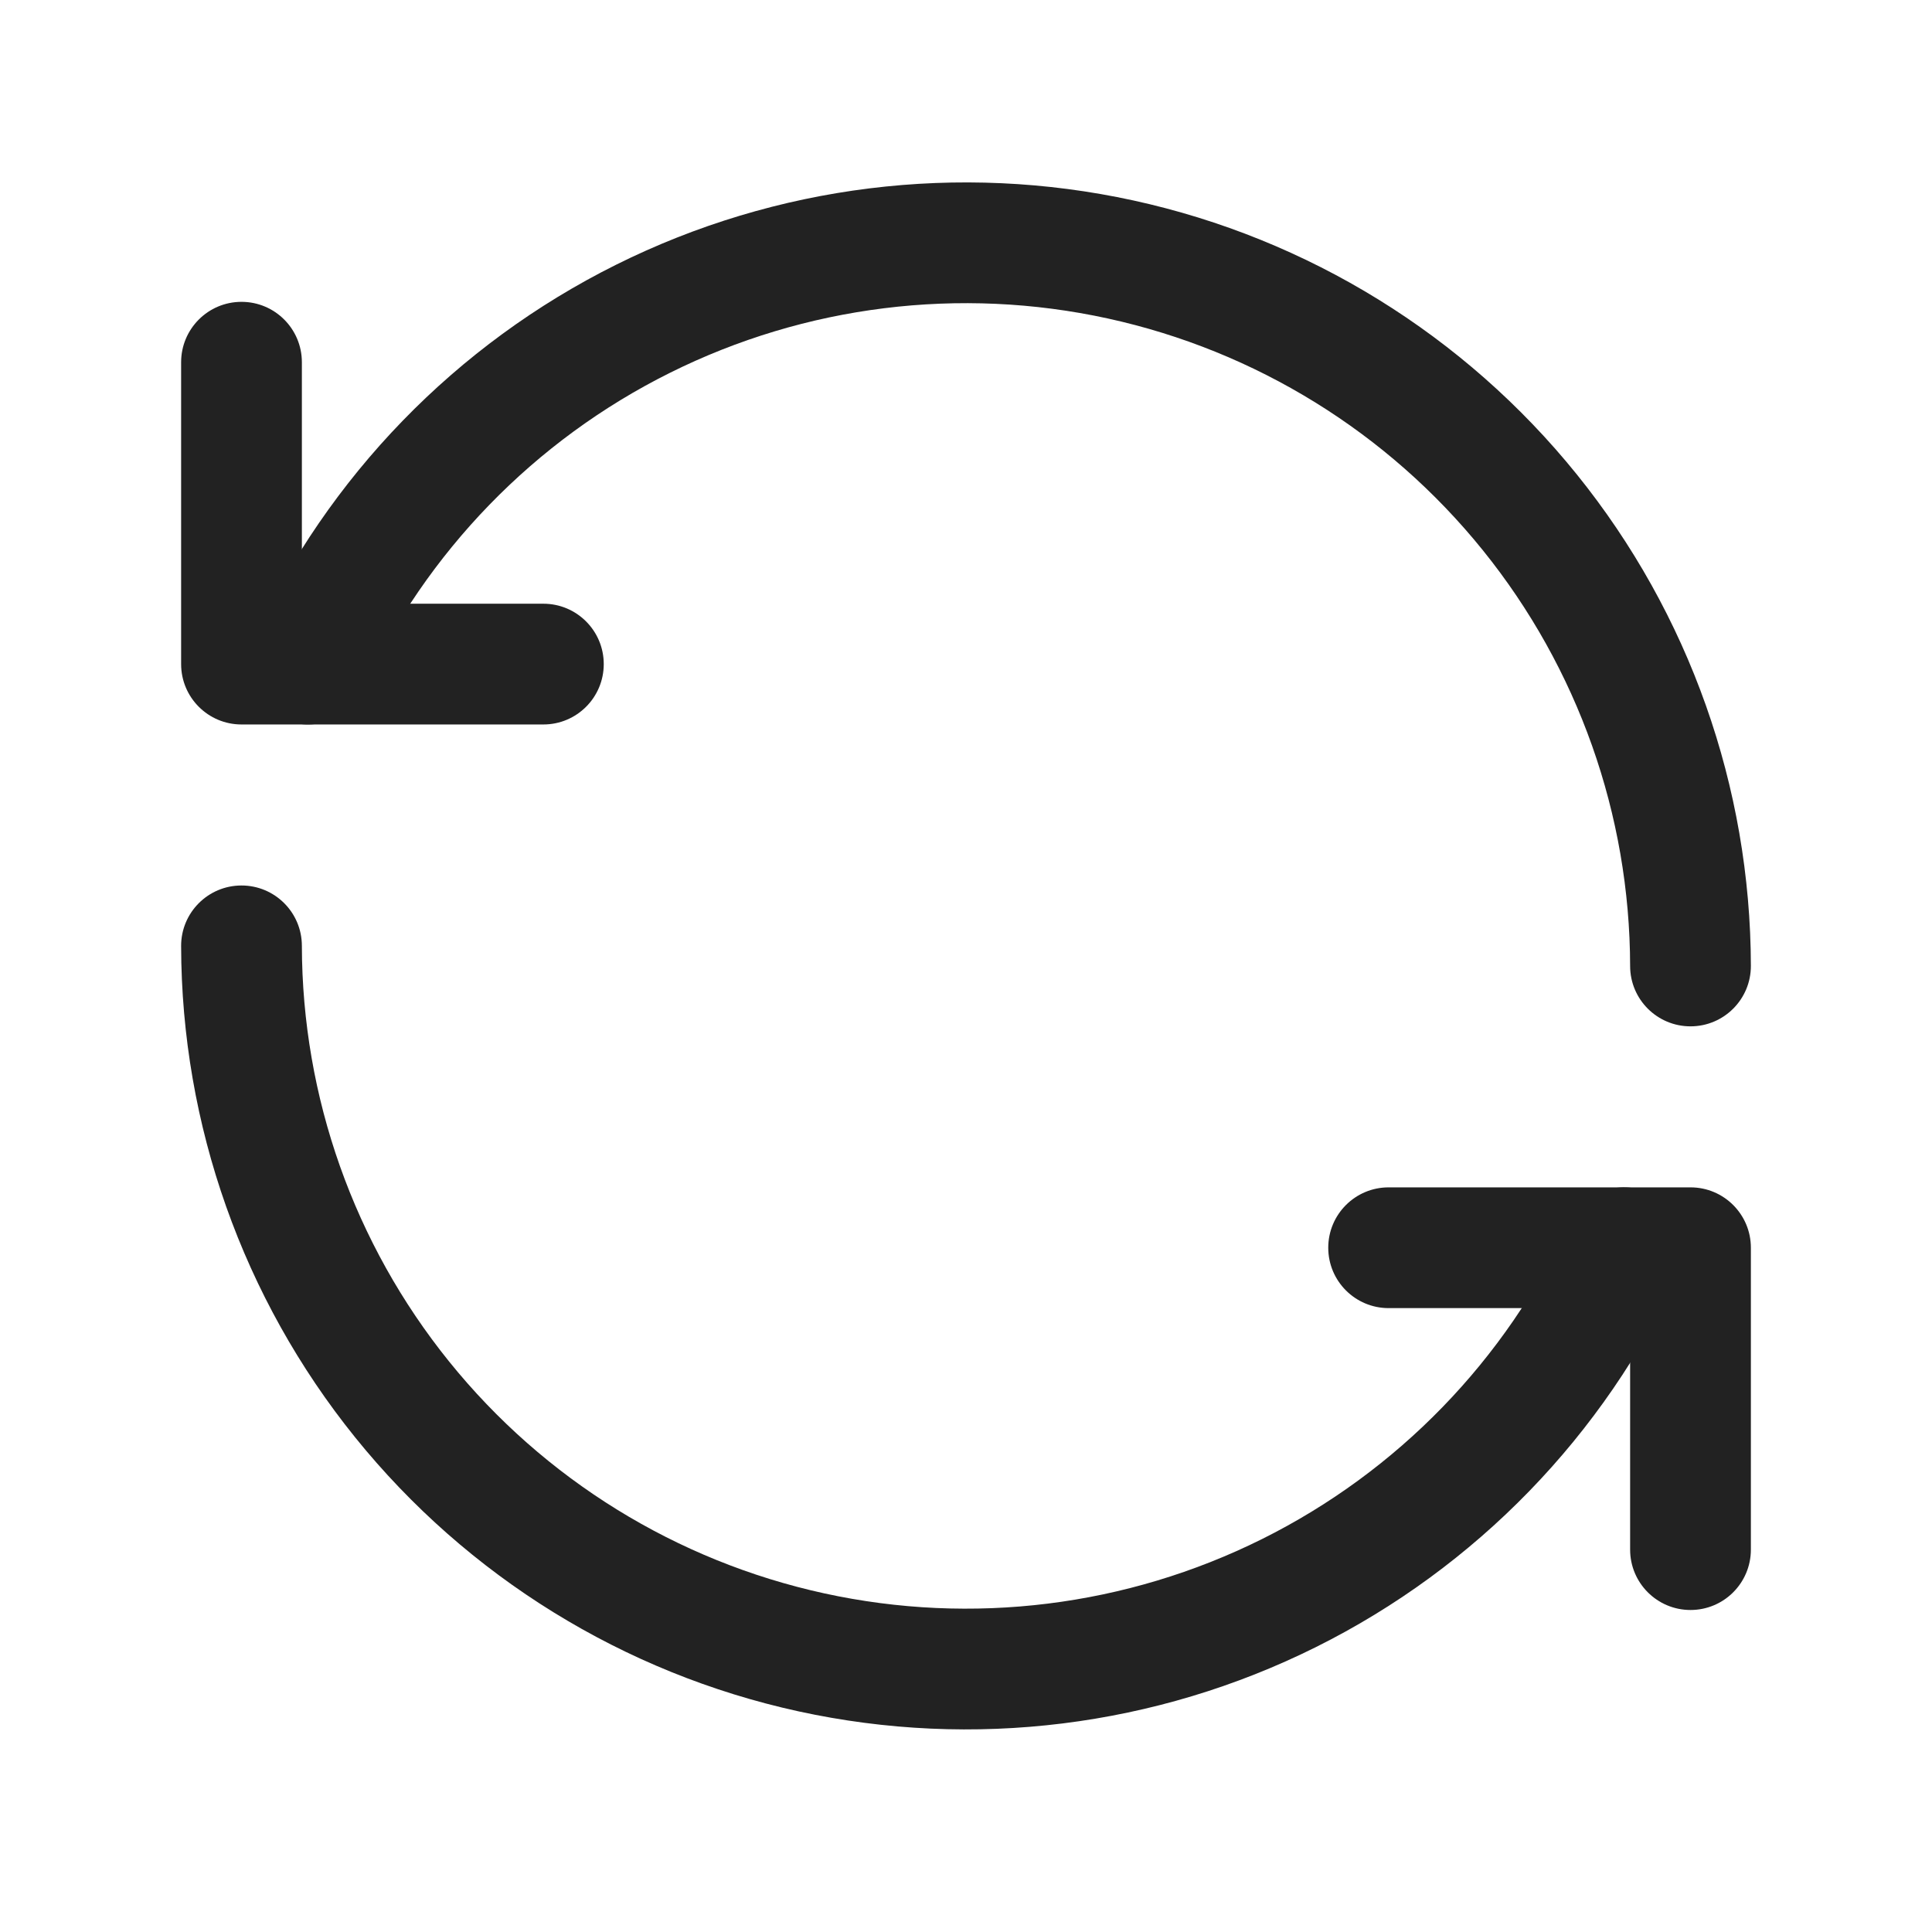 <svg width="64" height="64" viewBox="0 0 64 64" fill="none" xmlns="http://www.w3.org/2000/svg"><path fill-rule="evenodd" clip-rule="evenodd" d="M8 9.999C9.105 9.999 10 10.895 10 11.999V19.999H18C19.105 19.999 20 20.895 20 21.999C20 23.104 19.105 23.999 18 23.999H8C6.895 23.999 6 23.104 6 21.999V11.999C6 10.895 6.895 9.999 8 9.999Z" fill="#222222"/><path fill-rule="evenodd" clip-rule="evenodd" d="M20.41 8.769C25.713 6.128 31.759 5.378 37.547 6.641C43.334 7.905 48.517 11.108 52.236 15.718C55.956 20.329 57.989 26.072 58 31.996C58.002 33.1 57.108 33.997 56.004 33.999C54.899 34.001 54.002 33.108 54 32.003C53.991 26.99 52.27 22.131 49.123 18.23C45.976 14.328 41.59 11.619 36.693 10.549C31.796 9.48 26.68 10.115 22.193 12.35C17.706 14.584 14.117 18.284 12.019 22.836C11.557 23.84 10.369 24.278 9.366 23.816C8.363 23.354 7.924 22.166 8.386 21.162C10.865 15.782 15.107 11.41 20.41 8.769Z" fill="#222222"/><path fill-rule="evenodd" clip-rule="evenodd" d="M56 53.333C54.895 53.333 54 52.437 54 51.333V43.333H46C44.895 43.333 44 42.437 44 41.333C44 40.228 44.895 39.333 46 39.333H56C57.105 39.333 58 40.228 58 41.333V51.333C58 52.437 57.105 53.333 56 53.333Z" fill="#222222"/><path fill-rule="evenodd" clip-rule="evenodd" d="M43.59 54.563C38.287 57.204 32.241 57.954 26.453 56.691C20.666 55.427 15.483 52.224 11.764 47.614C8.044 43.003 6.011 37.26 6 31.336C5.998 30.232 6.892 29.335 7.996 29.333C9.101 29.331 9.998 30.224 10 31.329C10.009 36.342 11.73 41.201 14.877 45.102C18.024 49.004 22.41 51.713 27.307 52.783C32.204 53.852 37.32 53.217 41.807 50.983C46.294 48.748 49.883 45.048 51.981 40.496C52.443 39.493 53.631 39.054 54.634 39.516C55.638 39.978 56.076 41.166 55.614 42.17C53.135 47.55 48.893 51.922 43.59 54.563Z" fill="#222222"/></svg>